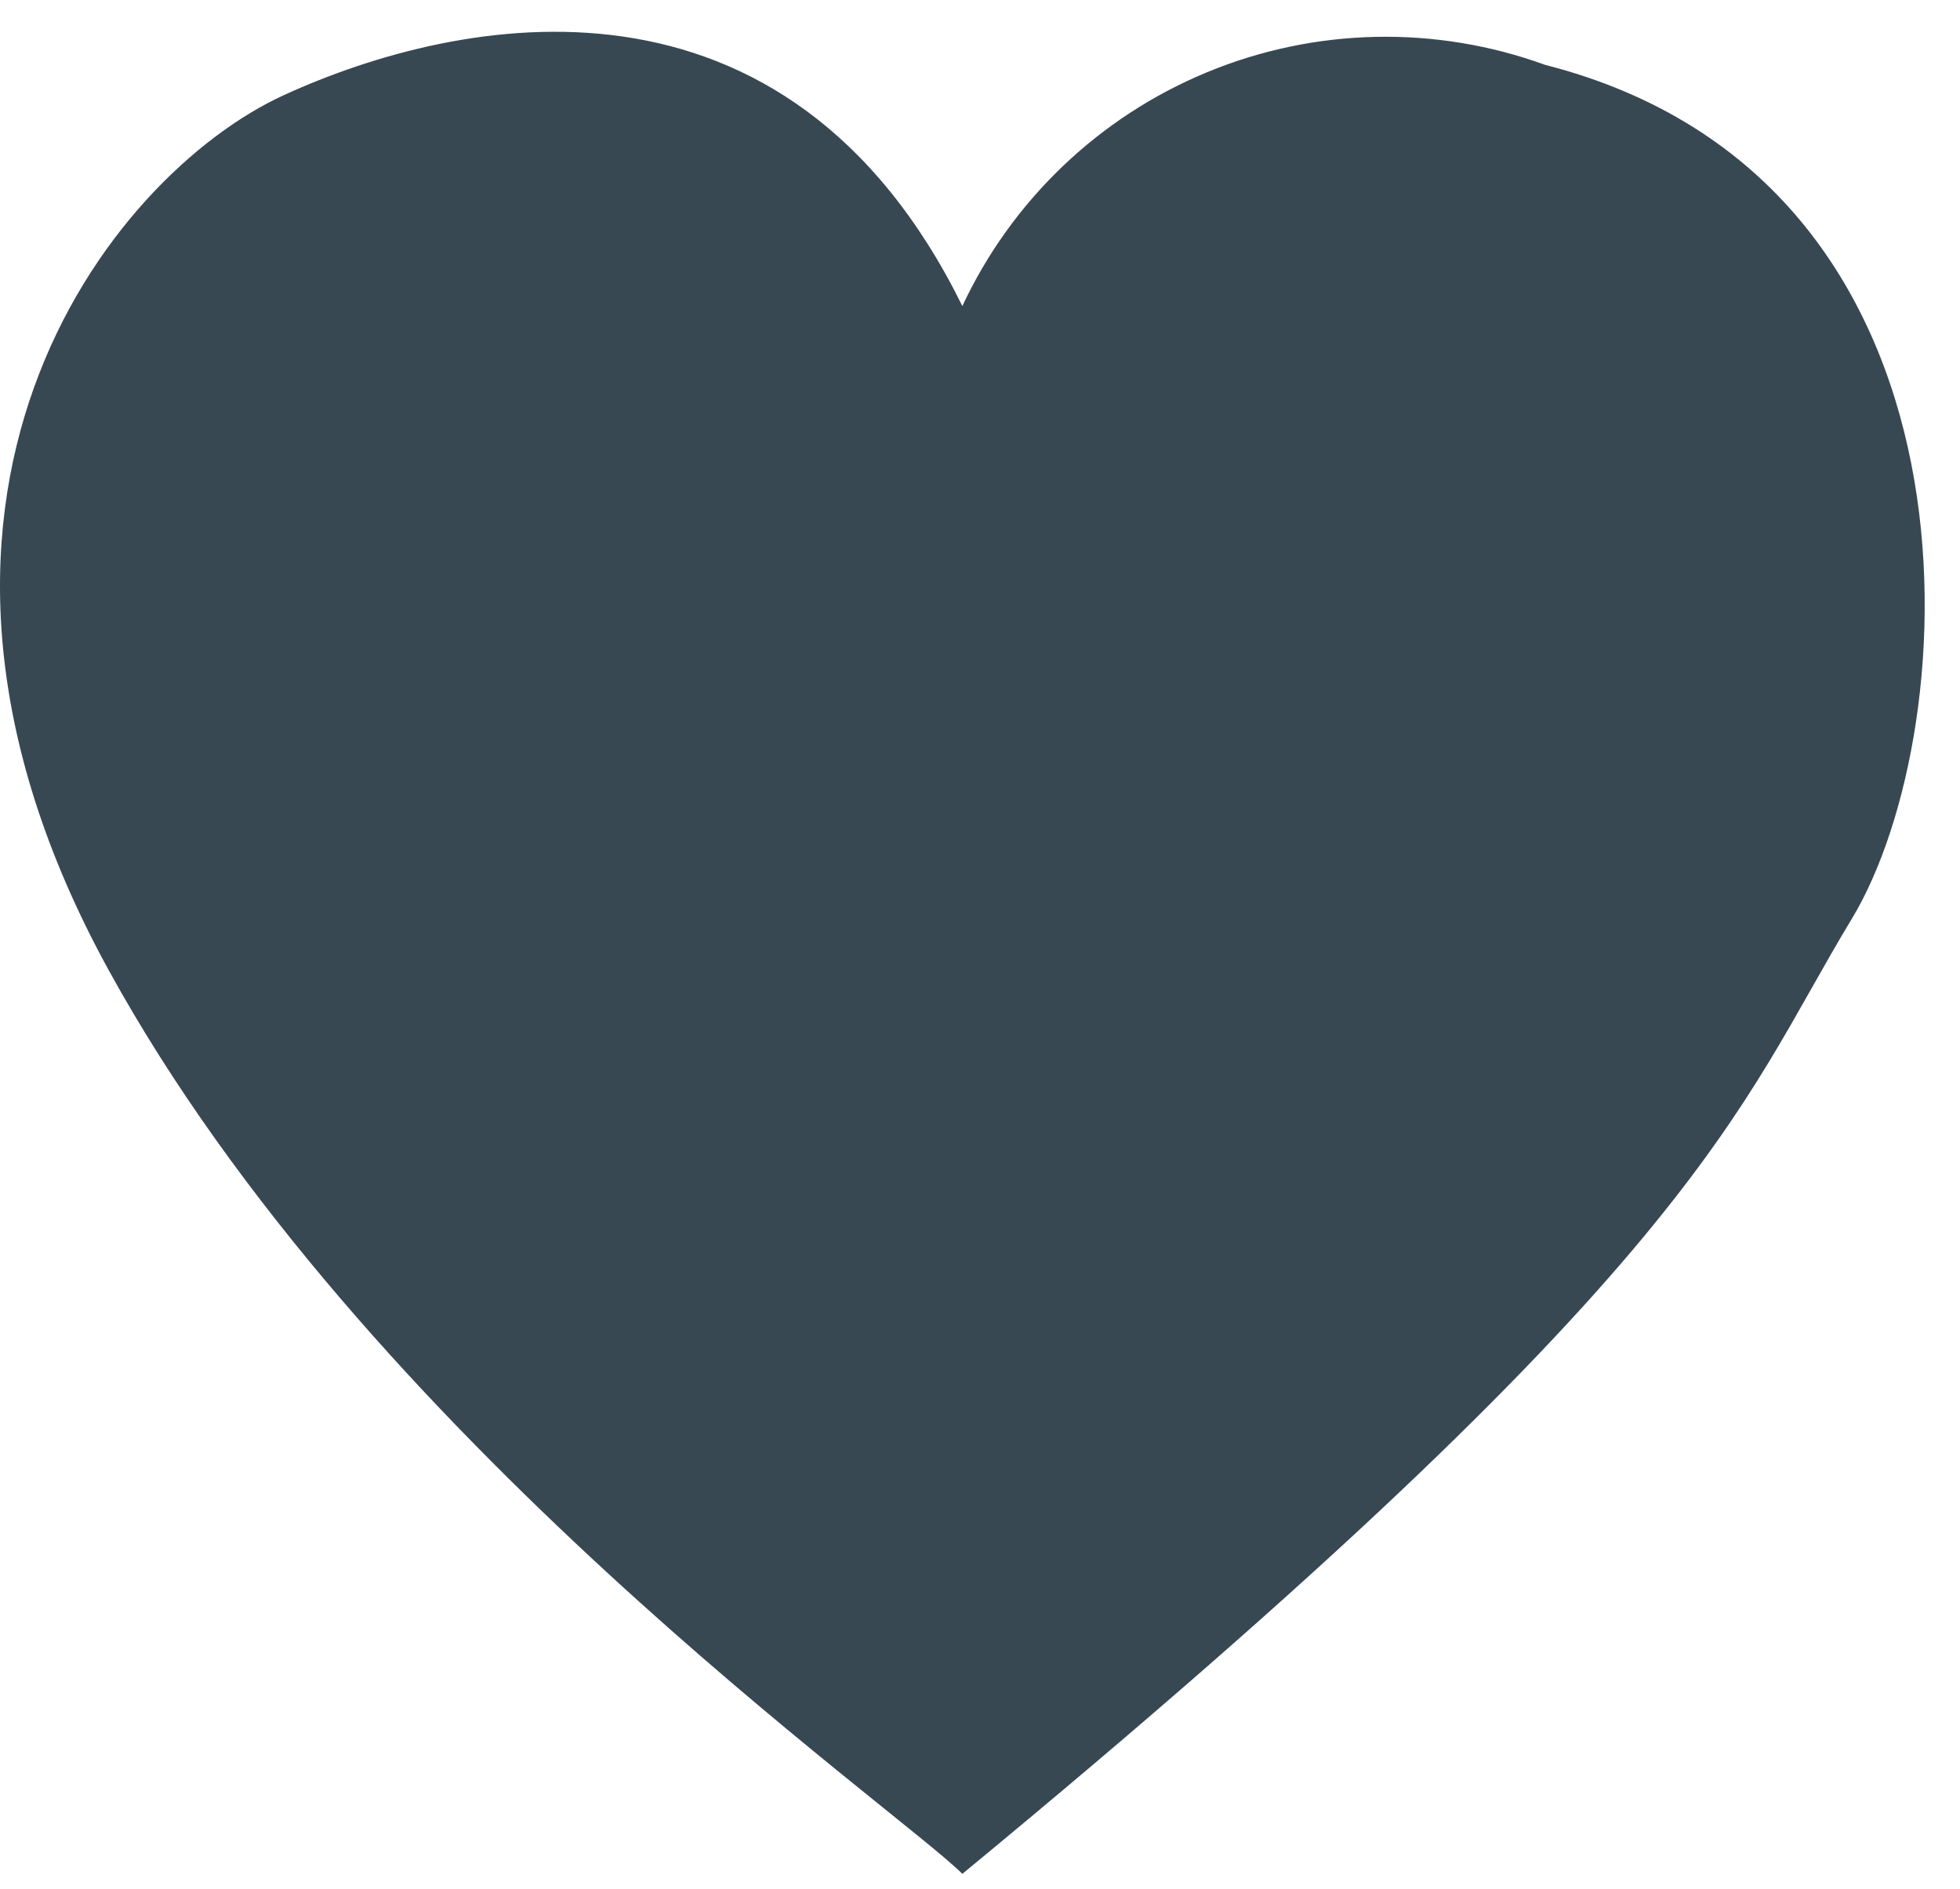 <svg xmlns="http://www.w3.org/2000/svg" width="55" height="53" viewBox="0 0 55 53" fill="none"><path d="M27.005 8.587C28.393 5.62 30.841 3.28 33.868 2.028C36.894 0.775 40.28 0.701 43.359 1.82C56.047 5.062 55.201 20.429 51.959 25.787C48.716 31.144 47.87 35.373 27.005 52.573C25.172 50.74 10.228 40.308 3.038 27.197C-4.152 14.085 3.038 4.921 7.972 2.666C12.907 0.41 22.07 -1.423 27.005 8.587Z" fill="#374853"></path></svg>